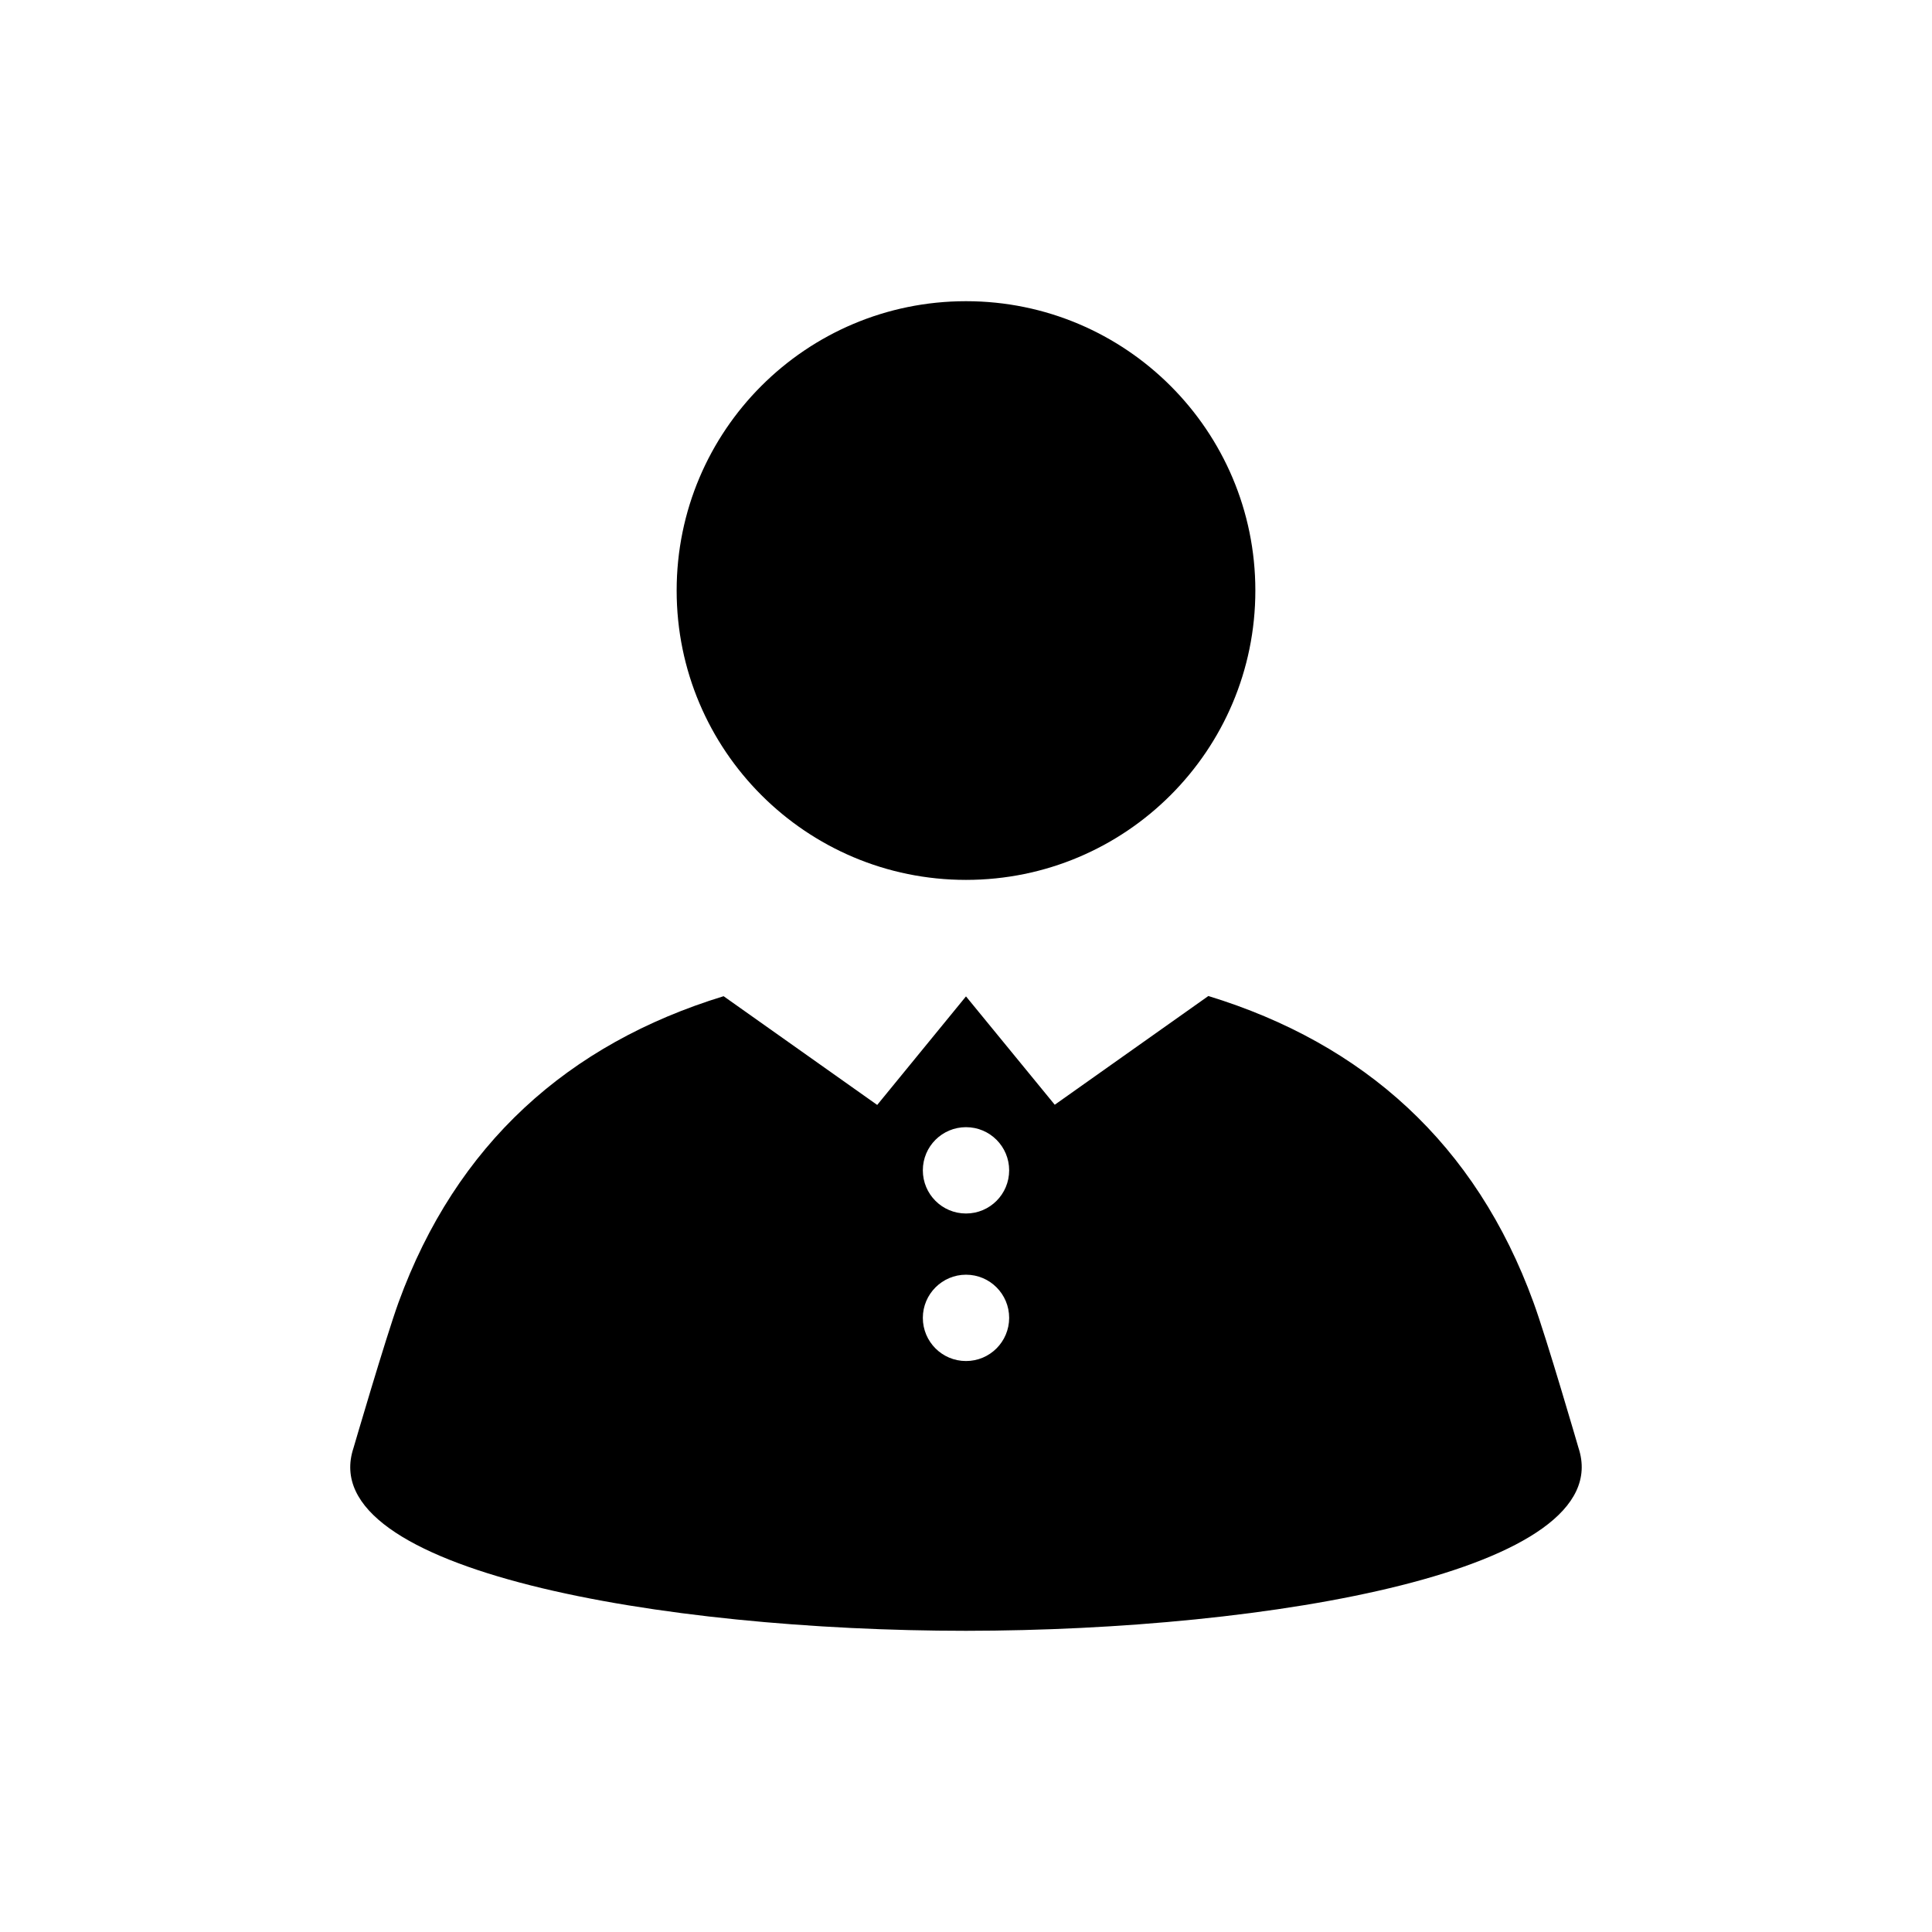<?xml version="1.0" encoding="UTF-8"?>
<!-- The Best Svg Icon site in the world: iconSvg.co, Visit us! https://iconsvg.co -->
<svg fill="#000000" width="800px" height="800px" version="1.1" viewBox="144 144 512 512" xmlns="http://www.w3.org/2000/svg">
 <g>
  <path d="m400 377.18c42.32 0 76.68-34.309 76.68-76.68 0-42.32-34.309-76.68-76.68-76.68s-76.68 34.309-76.68 76.68 34.359 76.68 76.68 76.68z"/>
  <path d="m562.32 527.71s-8.465-29.121-11.941-38.594c-15.266-41.918-44.891-68.52-86.152-81.164l-40.707 28.816-23.523-28.715-23.527 28.766-40.707-28.816c-41.262 12.645-70.887 39.246-86.152 81.164-3.426 9.473-11.941 38.594-11.941 38.594-10.73 32.496 81.969 48.418 162.33 48.418 80.355-0.055 173.06-15.922 162.32-48.469zm-162.32-23.023c-6.348 0-11.438-5.141-11.438-11.438s5.141-11.438 11.438-11.438c6.348 0 11.438 5.141 11.438 11.438-0.004 6.297-5.09 11.438-11.438 11.438zm0-39.098c-6.348 0-11.438-5.141-11.438-11.438 0-6.348 5.141-11.438 11.438-11.438 6.348 0 11.438 5.141 11.438 11.438-0.004 6.301-5.09 11.438-11.438 11.438z"/>
 </g>
</svg>
